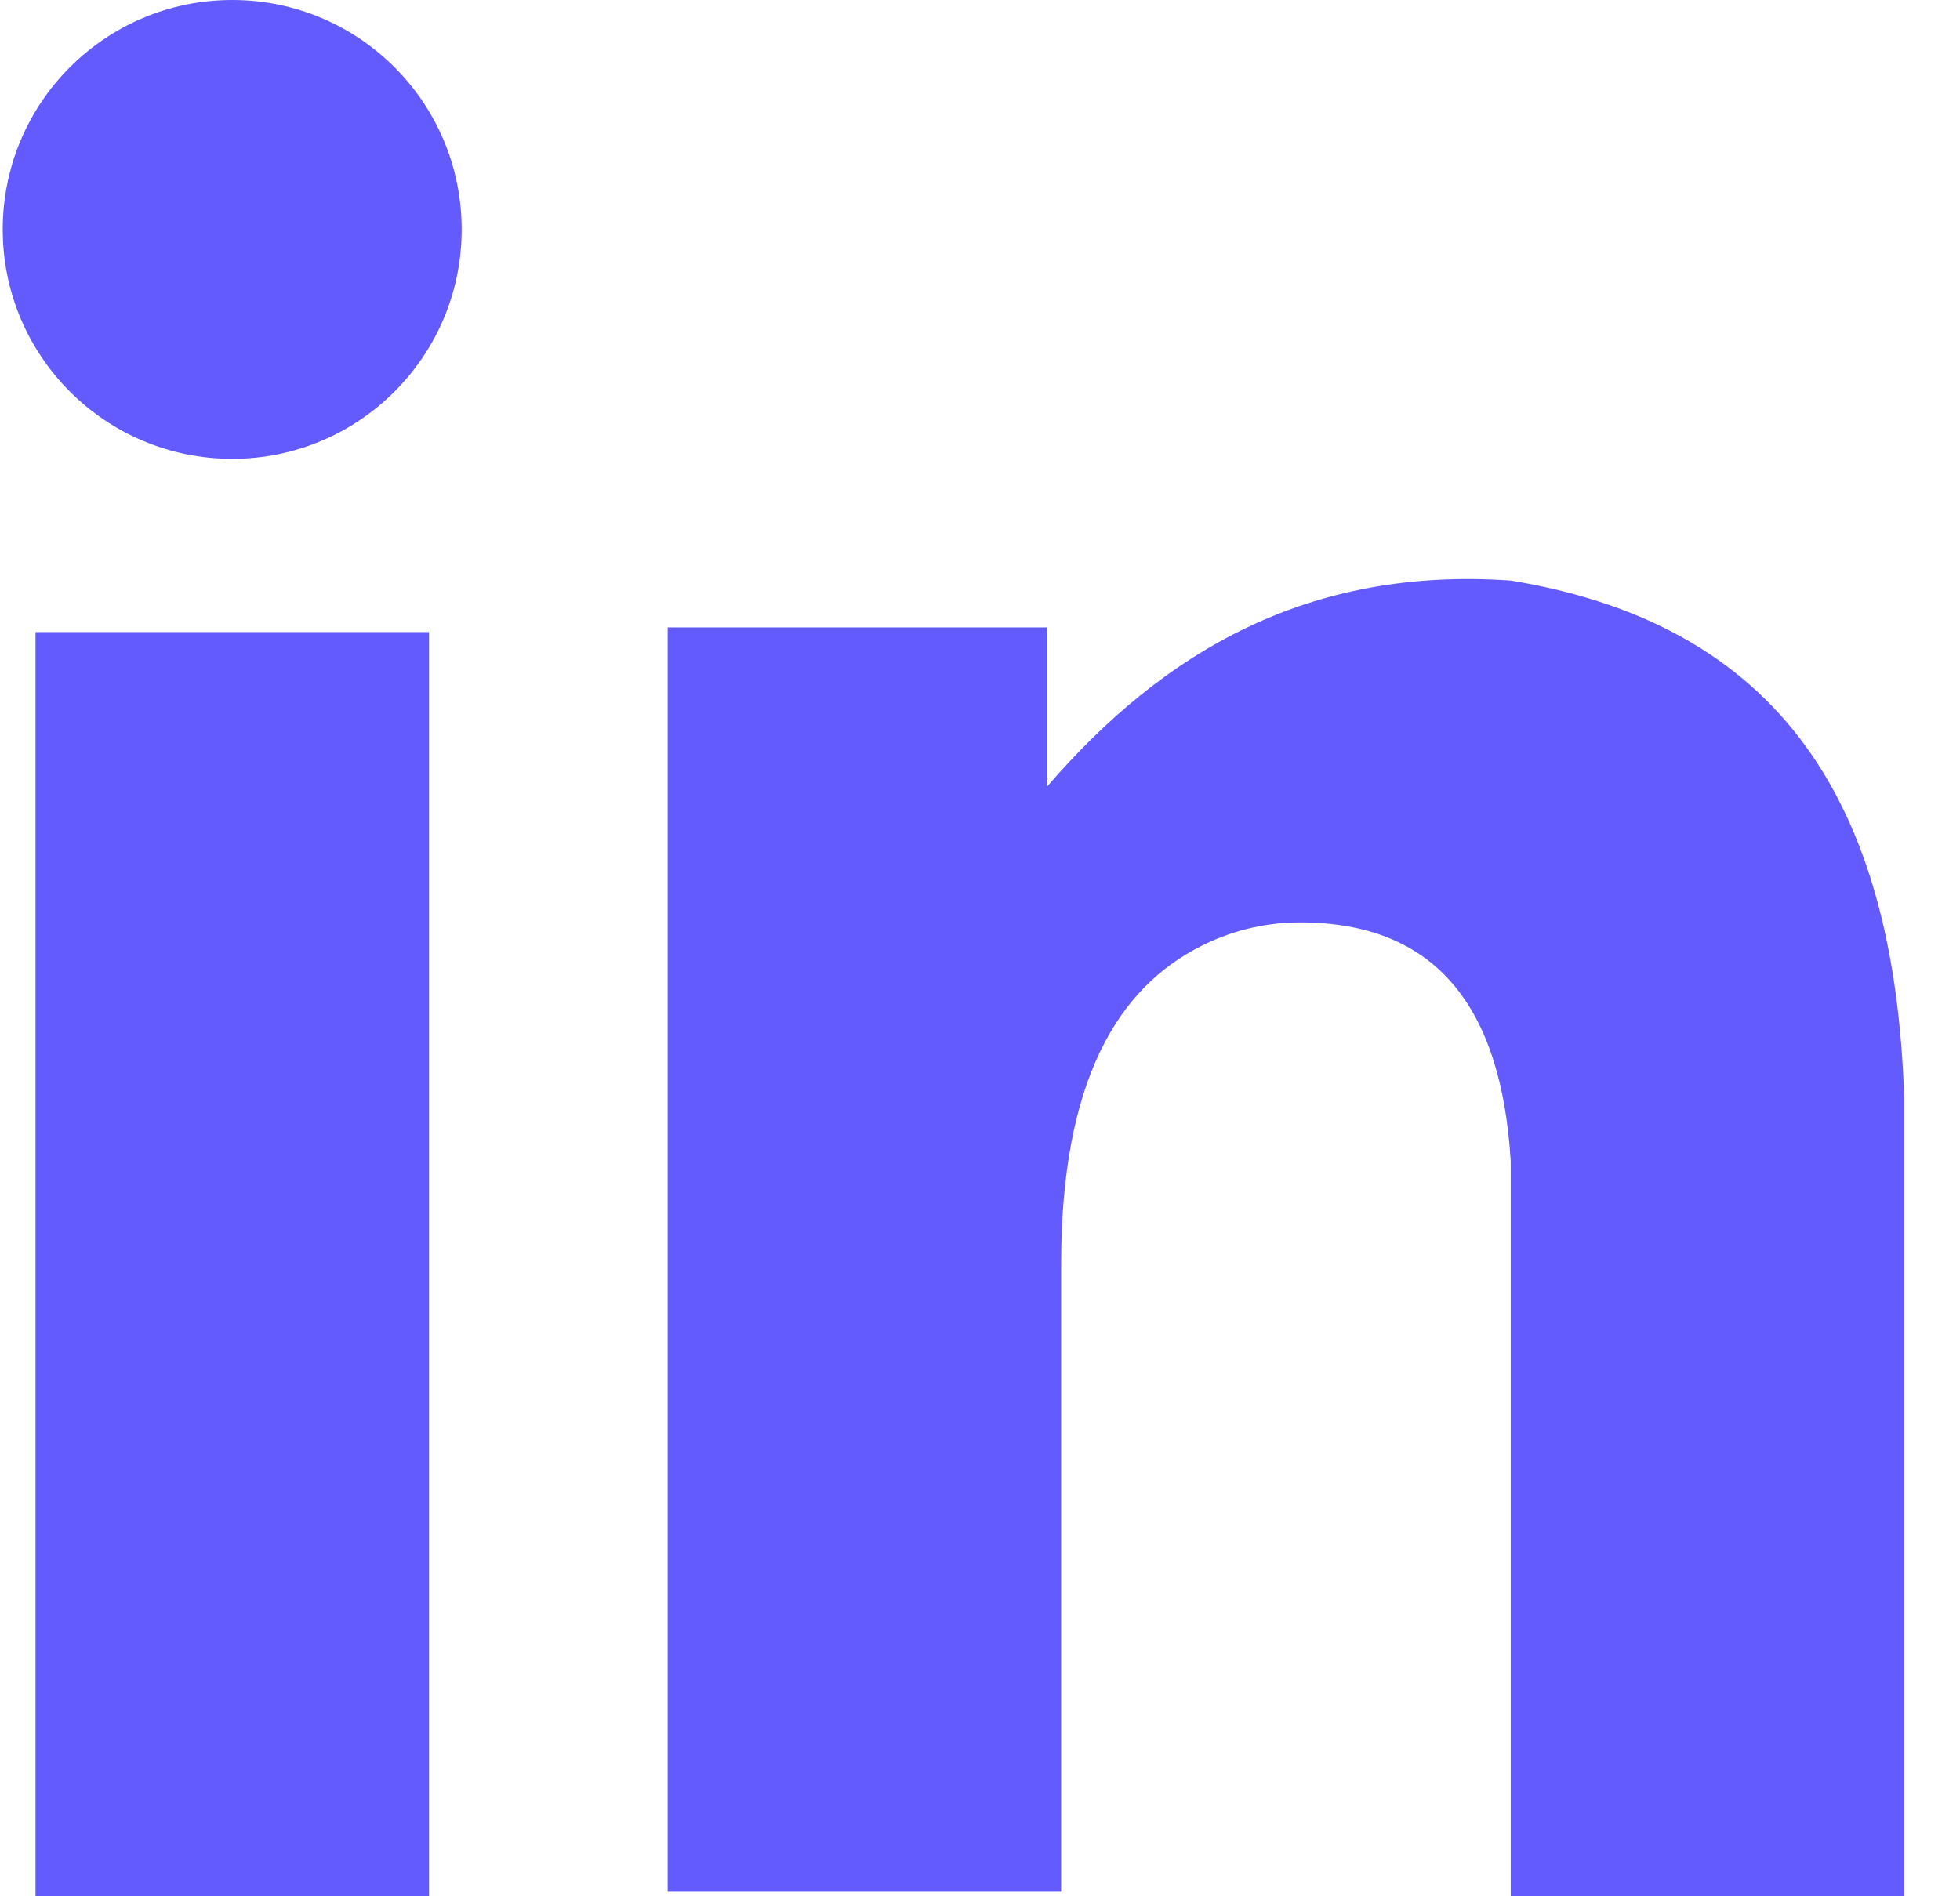 <?xml version="1.0" encoding="UTF-8"?>
<svg xmlns="http://www.w3.org/2000/svg" width="31" height="30" viewBox="0 0 31 30" fill="none">
  <path d="M6.785 10H0.562V30H6.785V10Z" fill="#645BFF"></path>
  <path d="M30.116 17.407V30H23.894V20.074C23.894 19.482 23.894 18.889 23.894 18.37C23.746 15.926 22.709 14.593 20.561 14.593C19.968 14.593 19.45 14.741 19.005 14.963C17.672 15.63 16.783 17.111 16.783 20V29.926H10.56V9.926H16.561V12.444C18.413 10.296 20.709 8.963 23.894 9.185C28.413 9.926 29.968 13.037 30.116 17.333V17.407Z" fill="#645BFF"></path>
  <path d="M3.673 7.259C5.677 7.259 7.302 5.634 7.302 3.63C7.302 1.625 5.677 0 3.673 0C1.668 0 0.043 1.625 0.043 3.63C0.043 5.634 1.668 7.259 3.673 7.259Z" fill="#645BFF"></path>
</svg>
